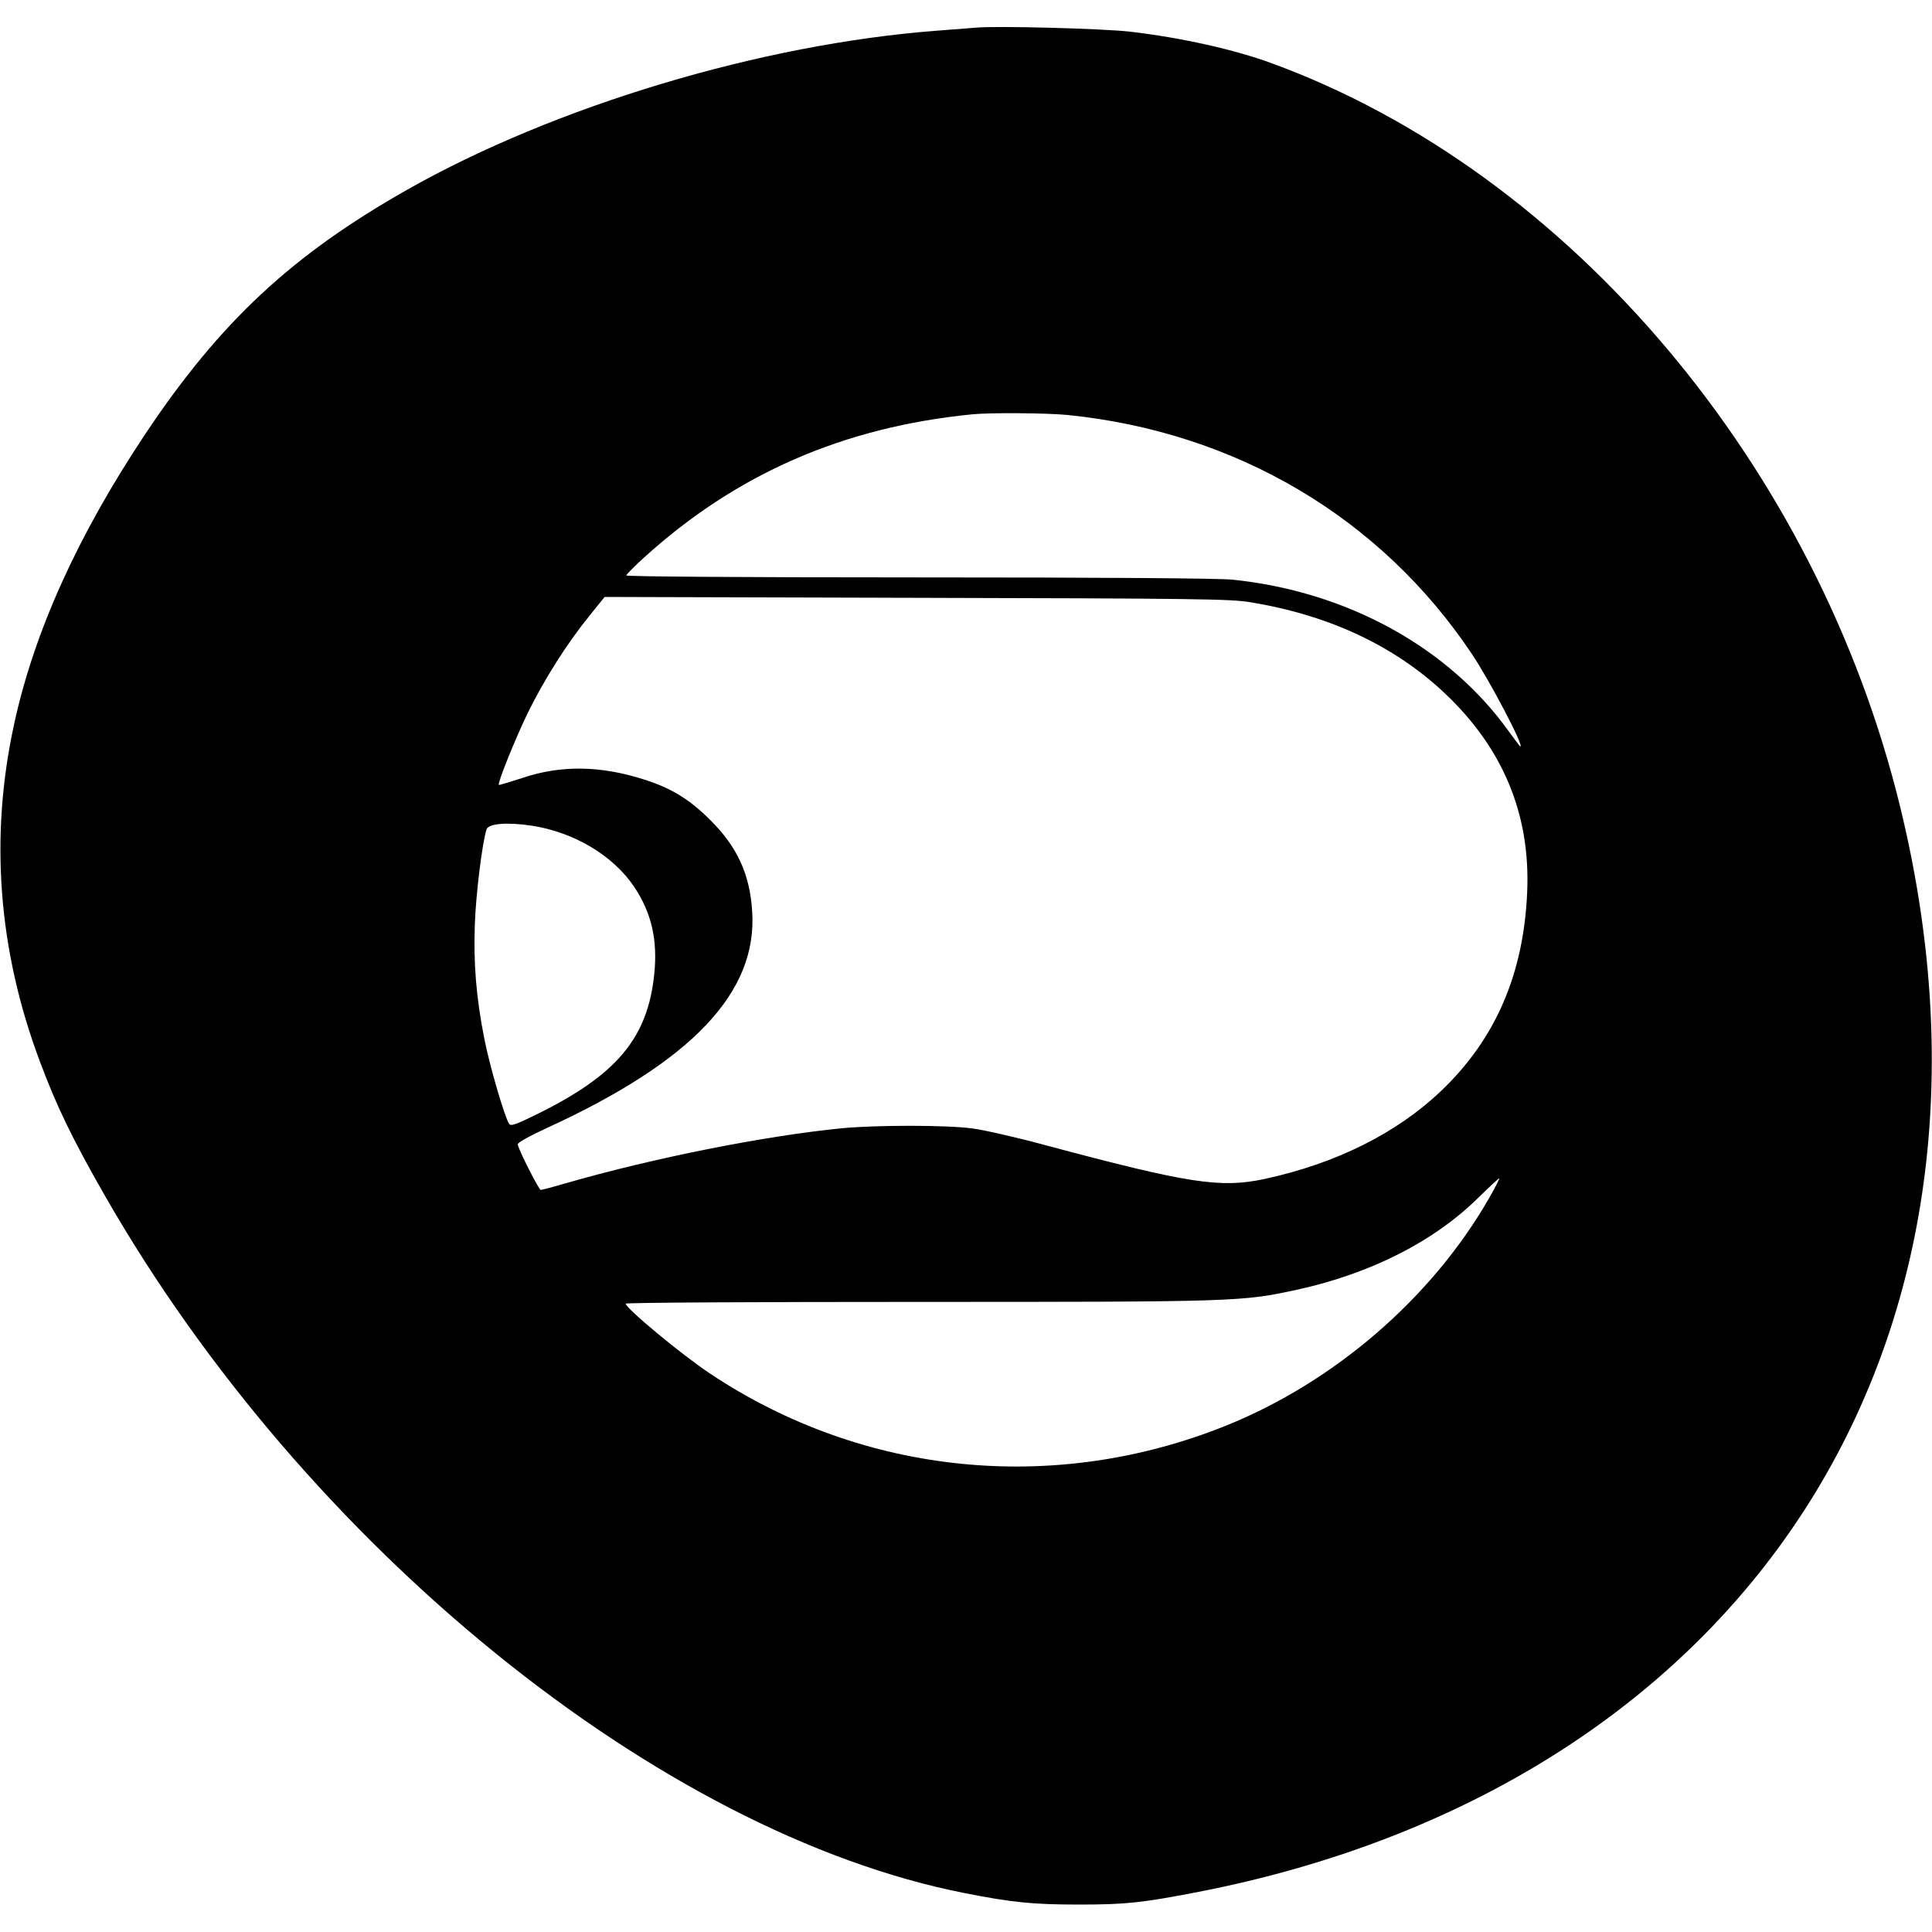 <?xml version="1.0" standalone="no"?>
<!DOCTYPE svg PUBLIC "-//W3C//DTD SVG 20010904//EN"
 "http://www.w3.org/TR/2001/REC-SVG-20010904/DTD/svg10.dtd">
<svg version="1.0" xmlns="http://www.w3.org/2000/svg"
 width="880pt" height="880pt" viewBox="0 0 880 880"
 preserveAspectRatio="xMidYMid meet">
<g transform="translate(0,880) scale(0.1,-0.1)"
fill="#000000" stroke="none">
<path d="M4445 8674 c-22 -2 -103 -8 -180 -14 -798 -61 -1737 -343 -2410 -724
-526 -298 -852 -602 -1192 -1111 -308 -462 -508 -903 -599 -1325 -112 -514
-72 -1029 117 -1533 77 -207 150 -357 299 -617 914 -1594 2525 -2900 3915
-3173 212 -42 309 -52 520 -52 212 0 286 8 535 56 1258 243 2252 886 2821
1824 532 878 666 1966 384 3120 -379 1555 -1506 2889 -2860 3386 -170 63 -416
118 -650 145 -122 14 -610 27 -700 18z m416 -1764 c767 -77 1428 -467 1844
-1090 82 -123 238 -420 220 -420 -2 0 -24 29 -50 65 -275 386 -740 642 -1264
695 -66 6 -579 10 -1433 10 -816 0 -1328 4 -1326 9 2 5 38 42 81 81 421 382
908 595 1497 653 81 8 336 6 431 -3z m834 -853 c359 -59 655 -198 884 -413
267 -251 393 -554 377 -909 -16 -371 -144 -668 -392 -904 -201 -192 -479 -331
-804 -401 -200 -43 -345 -21 -995 153 -132 36 -283 70 -335 77 -118 16 -435
16 -595 1 -355 -35 -860 -136 -1256 -250 -58 -17 -111 -31 -116 -31 -8 0 -98
176 -105 207 -2 8 54 39 137 77 659 303 956 617 931 986 -11 169 -68 293 -191
415 -94 94 -177 145 -300 184 -199 64 -381 67 -557 7 -57 -18 -104 -33 -106
-31 -7 7 76 213 133 330 74 150 176 312 278 438 l71 88 1420 -4 c1267 -3 1432
-5 1521 -20z m-3272 -1018 c193 -30 370 -136 466 -279 79 -119 107 -241 91
-398 -30 -289 -170 -457 -528 -634 -101 -50 -125 -59 -133 -47 -21 32 -90 269
-113 388 -37 187 -50 343 -43 526 5 134 33 364 53 427 8 27 94 34 207 17z
m4361 -1694 c-261 -456 -705 -840 -1203 -1040 -781 -313 -1651 -225 -2346 238
-131 87 -385 298 -385 319 0 5 602 8 1338 8 1452 0 1468 1 1722 56 336 74 623
220 826 421 49 48 91 87 93 86 2 -1 -18 -41 -45 -88z"/>
</g>
</svg>
